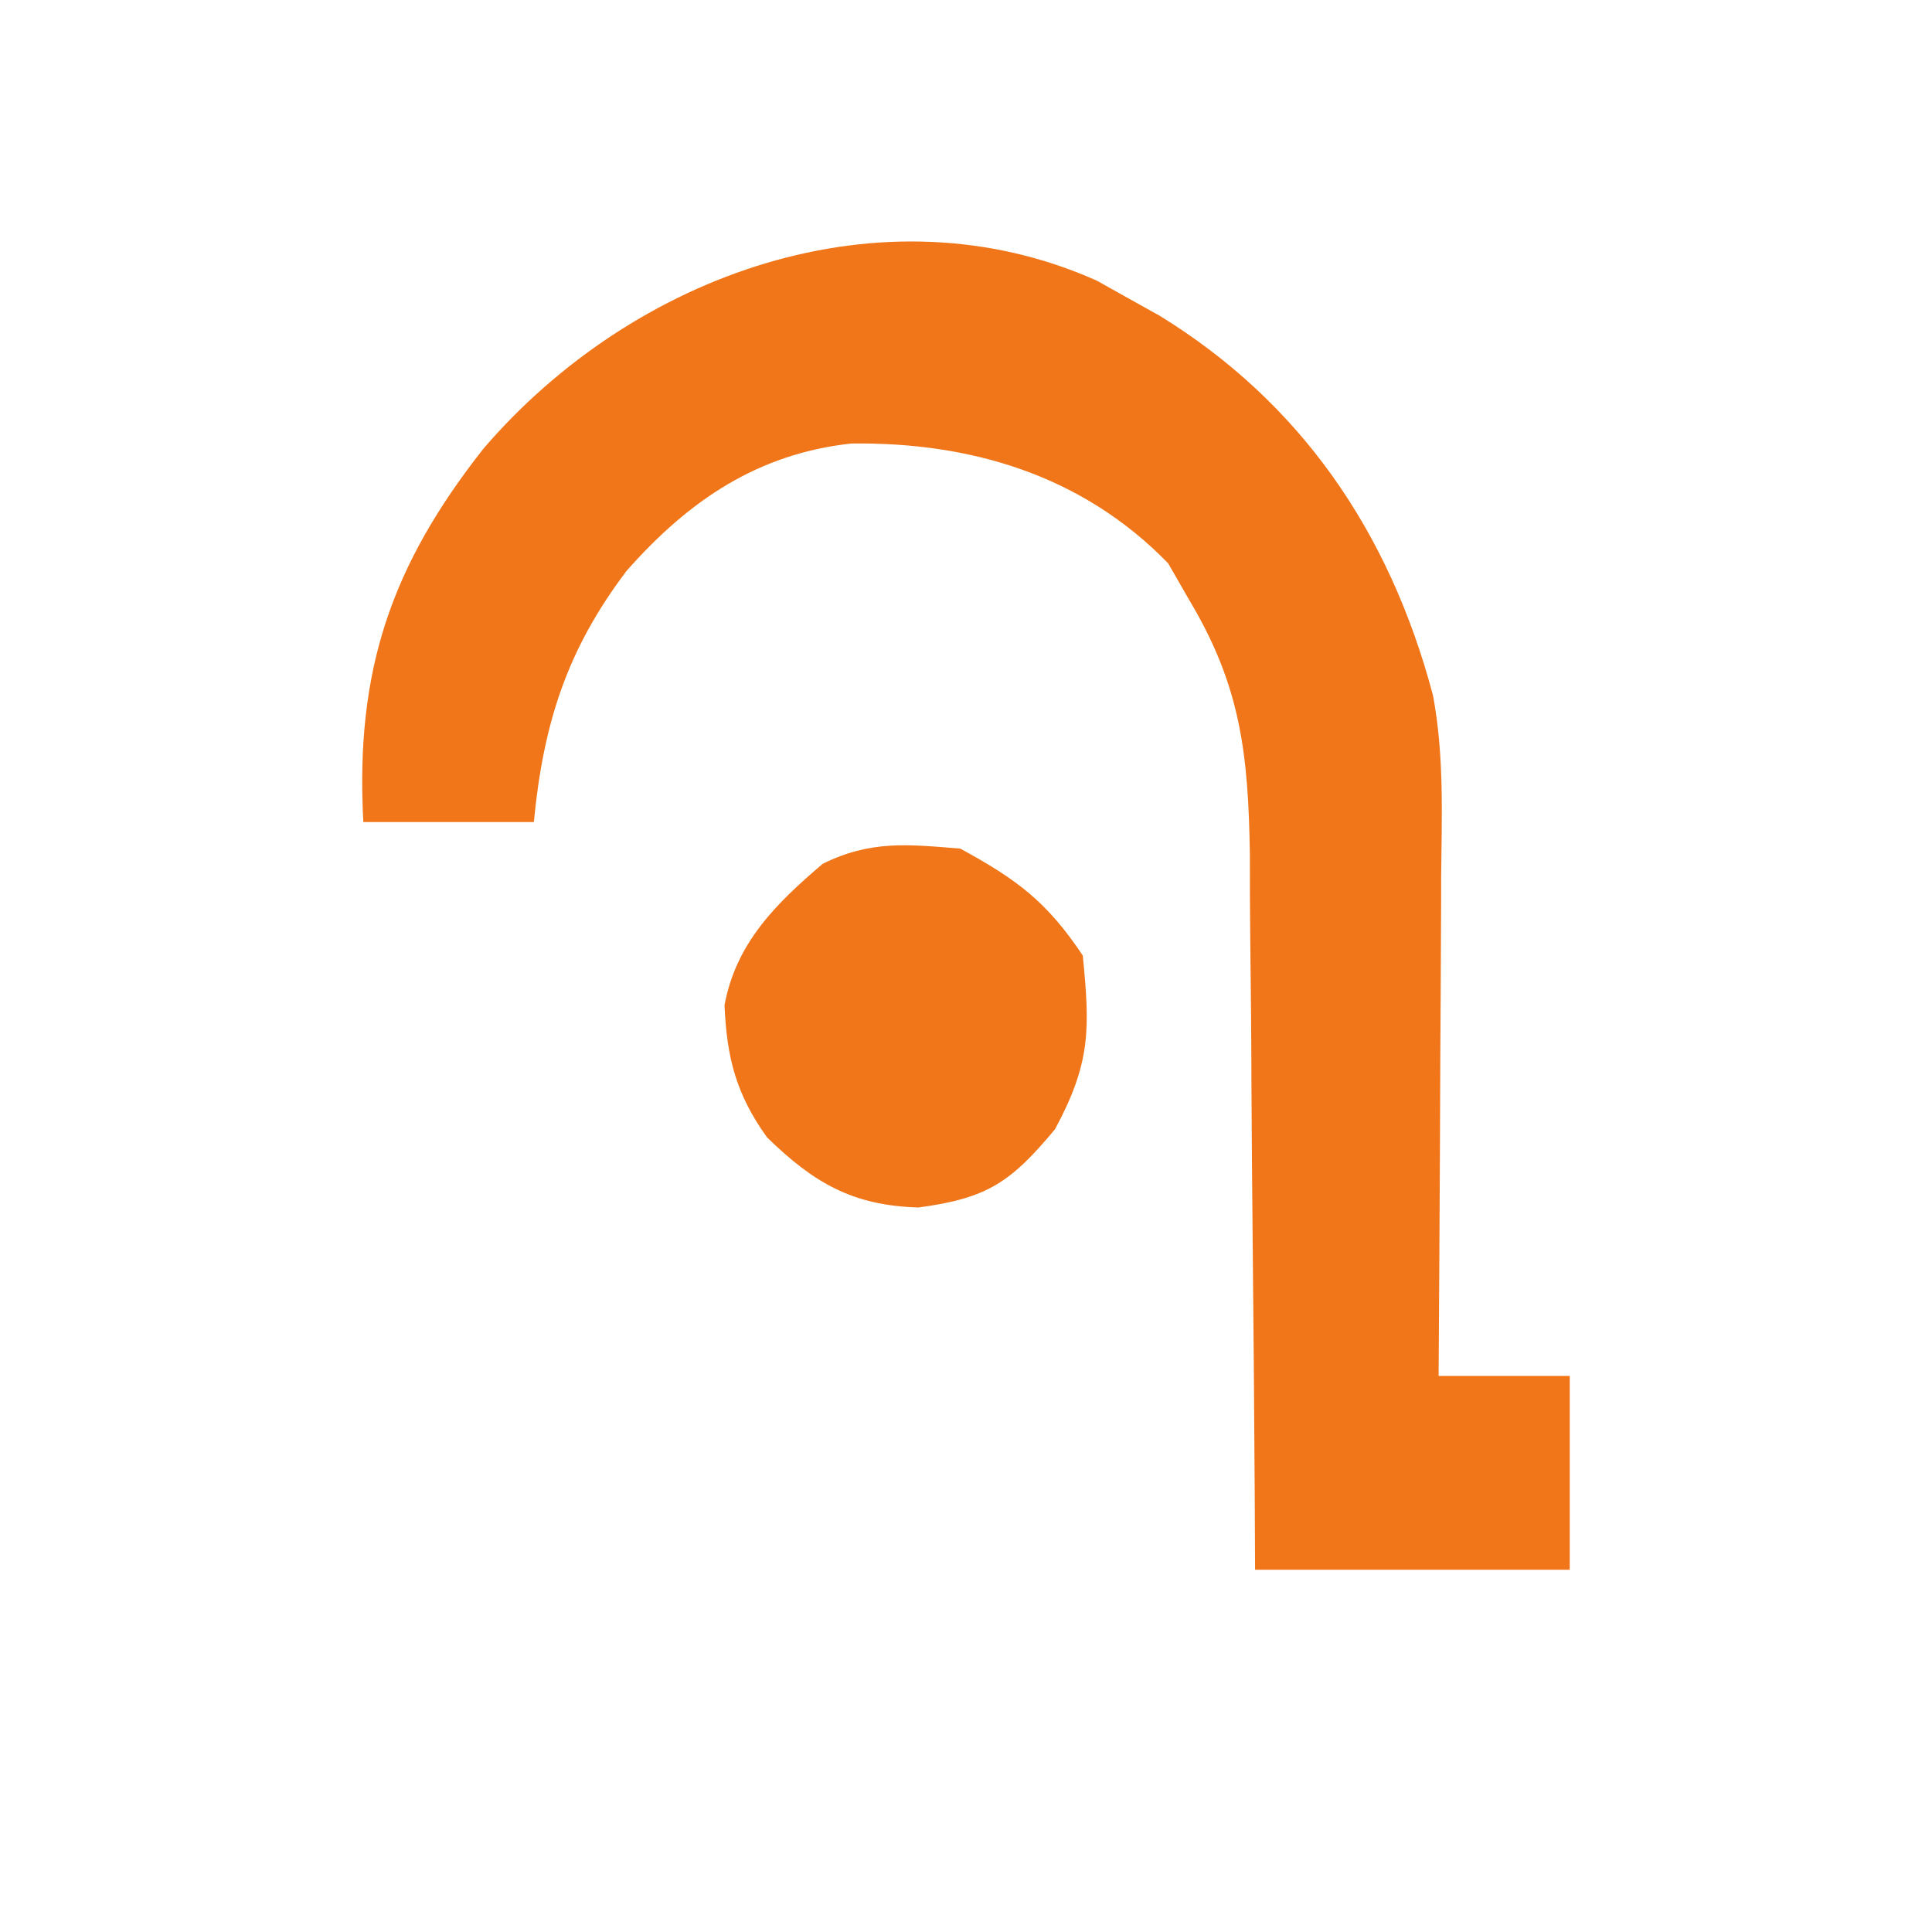 <svg width="16" height="16" viewBox="0 0 16 16" fill="none" xmlns="http://www.w3.org/2000/svg">
<rect width="16" height="16" fill="white"/>
<path d="M9.083 2.324C9.194 2.386 9.194 2.386 9.308 2.45C9.406 2.505 9.504 2.559 9.604 2.615C10.764 3.328 11.505 4.395 11.867 5.757C11.961 6.254 11.94 6.758 11.935 7.262C11.935 7.381 11.935 7.499 11.934 7.621C11.933 7.998 11.93 8.374 11.928 8.75C11.927 9.006 11.926 9.262 11.925 9.518C11.922 10.143 11.918 10.769 11.914 11.395C12.272 11.395 12.631 11.395 13 11.395C13 11.924 13 12.454 13 13C12.14 13 11.28 13 10.394 13C10.393 12.789 10.392 12.579 10.391 12.362C10.387 11.663 10.381 10.965 10.374 10.267C10.37 9.843 10.366 9.42 10.364 8.997C10.363 8.588 10.359 8.179 10.354 7.77C10.351 7.54 10.351 7.309 10.351 7.078C10.338 6.244 10.275 5.682 9.851 4.973C9.793 4.871 9.734 4.769 9.674 4.665C8.957 3.927 8.025 3.66 7.049 3.673C6.28 3.758 5.709 4.138 5.188 4.729C4.7 5.375 4.501 5.979 4.421 6.808C3.955 6.808 3.489 6.808 3.009 6.808C2.941 5.551 3.241 4.684 4.004 3.715C5.244 2.271 7.303 1.53 9.083 2.324Z" fill="#F07619"/>
<path d="M7.953 7.028C8.423 7.284 8.67 7.468 8.967 7.913C9.028 8.527 9.032 8.804 8.737 9.352C8.371 9.791 8.177 9.924 7.605 10C7.059 9.983 6.739 9.796 6.352 9.419C6.096 9.062 6.019 8.76 6 8.325C6.095 7.811 6.424 7.485 6.813 7.154C7.207 6.958 7.518 6.992 7.953 7.028Z" fill="#F07619"/>
</svg>
